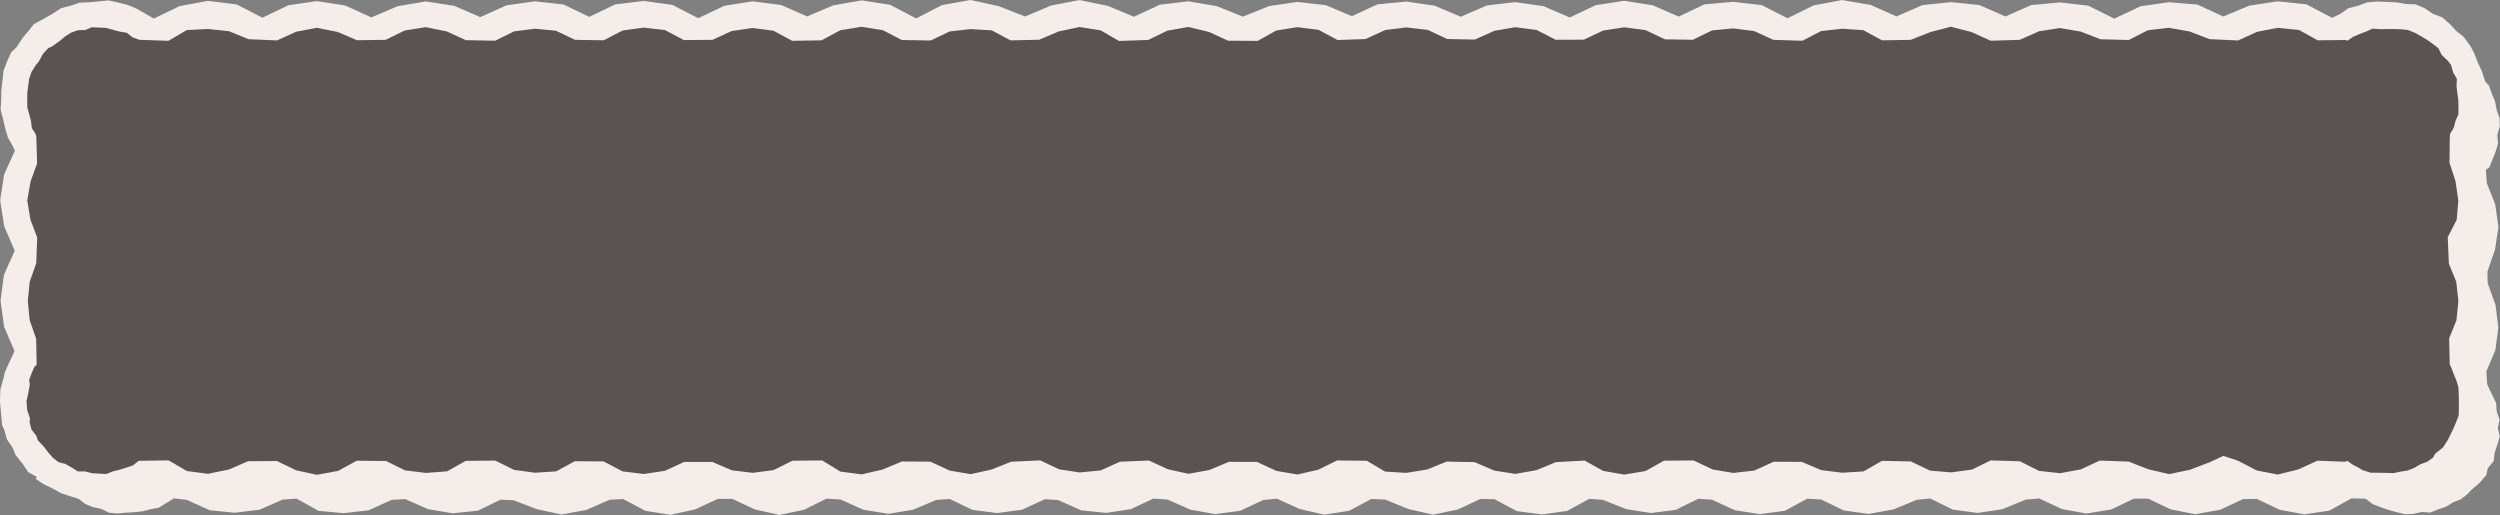 <?xml version="1.0" encoding="UTF-8" standalone="no"?><svg xmlns="http://www.w3.org/2000/svg" xmlns:xlink="http://www.w3.org/1999/xlink" fill="#f4edea" height="96.3" preserveAspectRatio="xMidYMid meet" version="1" viewBox="0.0 0.0 467.4 96.3" width="467.4" zoomAndPan="magnify"><rect x="0.0" y="0.0" width="467.4" height="96.3" fill="#808080" stroke="none"/><g id="change1_1"><path d="M466.46,46.7l-1.41,4.08l0.04,2.14l1.47,4.08l0.53,4.25l-0.56,4.24l-1.68,3.94l0.15,2.38l0.3,0.68l0.67,1.42l0.7,1.41 l0.11,1.59l0.53,1.51l-0.31,1.6l0.36,1.59l-0.46,1.52l-0.49,1.49l-0.2,1.59l-1.11,1.36l-0.23,1.19l-1.23,1.45l-1.61,1.4l-0.71,0.76 l-1.23,0.97l-1.46,0.58l-1.33,0.83l-1.48,0.49l-1.47,0.6l-1.6-0.12l-1.56,0.37l-1.59,0.04l-1.88-0.46l-1.83-0.54l-0.83-0.31 l-1.47-0.57l-1.25-0.97l0-0.04l-2.71-0.06l-4.12,2.28l-4.69,0.71l-4.64-0.87l-4.23-2.02l-2.6,0.03l-4.25,1.99l-4.64,0.84l-4.63-0.91 l-4.22-2.02l-2.68,0.03l-4.22,2.01l-4.63,0.76l-4.6-0.84l-4.22-1.98l-2.56,0.23l-4.36,1.79l-4.62,0.69l-4.64-0.63l-4.2-2.07 l-2.52,0.24L354,95.24l-4.61,0.84l-4.68-0.64l-4.25-2.06l-2.61-0.14l-4.14,2.26l-4.7,0.62l-4.66-0.73l-4.29-1.97l-2.56-0.17 l-4.2,2.08l-4.65,0.58l-4.6-0.72l-4.37-1.74l-2.55-0.19l-4.14,2.26l-4.7,0.66l-4.71-0.62l-4.17-2.23l-2.64-0.04l-4.23,1.97 l-4.61,0.96l-4.59-1.04l-4.34-1.77l-2.59-0.13l-4.16,2.22l-4.69,0.72l-4.59-1.06l-4.23-1.93l-2.56,0.26l-4.3,2l-4.69,0.63 l-4.63-0.84l-4.3-1.89l-2.63-0.17l-4.21,1.97l-4.6,0.7l-4.67-0.48l-4.33-1.92l-2.48-0.16l-4.26,1.97l-4.64,0.62l-4.64-0.59 l-4.22-2.04l-2.52,0.17l-4.34,1.84l-4.63,0.76l-4.64-0.75l-4.3-1.92l-2.62-0.17l-4.18,2.08l-4.63,0.97l-4.61-1.04l-4.23-1.97 l-2.68,0.01l-4.24,1.97l-4.62,1.01l-4.69-0.75l-4.16-2.21l-2.55,0.15l-4.31,1.9l-4.64,0.85l-4.6-0.99l-4.41-1.68l-2.41-0.1 l-4.25,2.07l-4.69,0.47l-4.6-0.76l-4.27-1.89l-2.53,0.14l-4.3,1.96l-4.67,0.53l-4.7-0.43l-4.12-2.29l-2.6,0.19l-4.31,1.89 l-4.63,0.56l-4.67-0.46l-4.31-1.95l-2.59-0.29l0.04,0.11l-1.33,0.82l-1.34,0.82l-1.56,0.3l-1.51,0.39l-1.55,0.17l-1.55,0.08 L21.94,96l-1.58-0.15l-1.43-0.71l-1.53-0.33l-1.46-0.59l-1.24-0.97l-1.3-0.88l-1.35-0.87l-0.95-1.29l-1.2-1.48l-0.54-1L8.7,86.17 l-0.51-1.48l-0.2-0.84l-0.32-1.92l-0.14-1.88l0.06-1.91l0.36-1.92l0.14-0.87l0.81-1.37l0.7-1.38l0.33-0.65l-0.23-2.38l-1.73-3.99 l-0.44-4.31l0.54-4.28L9.76,53l0.07-2.3l-1.95-3.88l-0.32-4.33l0.73-4.22l1.48-4.04l0.01-2.34l-0.17-0.75l-0.67-1.4L8.39,28.3 l-0.4-1.5L7.5,25.29L7.29,23.7l0.51-1.55l-0.17-1.61l0.56-1.49l0.43-1.51l1-1.4l0.51-0.99l0.91-1.68l1.1-1.25l1.01-0.49l1.51-1.31 l1.35-0.76l1.4-0.7l1.46-0.55l1.55-0.2l1.5-0.64l3.16,0.22l1.54,0.27l1.54,0.28l1.43,0.67l1.43,0.61l1.41,0.7l-0.14,0.23l2.72-0.14 l4.29-1.85l4.59-0.66l4.62,0.55l4.15,2.1l2.57-0.37l4.36-1.85l4.66-0.58l4.68,0.52l4.16,2.18l2.7,0l4.16-2.17l4.67-0.4l4.7,0.29 l4.19,2.19l2.68,0.16l4.13-2.21l4.67-0.69l4.62,0.83l4.21,2.01l2.7,0.01l4.23-1.95l4.6-0.95l4.61,0.95l4.23,1.95l2.71,0l4.19-2.08 l4.64-0.92l4.69,0.74l4.14,2.24l2.66-0.07l4.26-1.94l4.62-1l4.61,1.02l4.31,1.84l2.51,0l4.26-2.01l4.66-0.81l4.7,0.71l4.19,2.18 l2.48-0.19l4.29-2.06l4.71-0.49l4.58,0.92l4.38,1.7l2.4-0.07l4.43-1.63l4.59-1.06l4.71,0.64l4.17,2.23l2.48-0.16l4.4-1.67l4.59-0.99 l4.69,0.66l4.29,2.02l2.62,0.31l4.08-2.31l4.68-0.39l4.71,0.32l4.17,2.23l2.5-0.16l4.37-1.76l4.62-0.71l4.64,0.61l4.26,1.97 l2.45-0.15l4.31-2l4.69-0.63l4.71,0.6l4.16,2.25l2.61-0.05l4.22-2.07l4.67-0.41l4.61,0.58l4.15,2.09l2.65-0.26l4.29-1.96l4.66-0.57 l4.65,0.6l4.21,2.06l2.54-0.18l4.34-1.84l4.63-0.88l4.62,0.93l4.32,1.85l2.42-0.09l4.41-1.65l4.59-0.78l4.58,0.79l4.25,1.89 l2.76,0.09l4.13-2.19l4.65-0.64l4.61,0.76l4.26,1.92l2.63,0.02l4.21-2.07l4.65-0.81l4.61,0.95l4.22,1.98l2.65-0.07l-0.08-0.17 l1.39-0.75l1.54-0.4l1.4-0.69l1.53-0.31l1.53-0.43l3.18-0.05l1.55,0.32l1.47,0.57l1.48,0.47l1.4,0.7l1.48,0.57l1.19,1.06l1.03,1.19 l1.28,0.97l0.87,1.7l0.79,0.84l0.57,1.61l0.6,1.44l0.28,1.54l0.54,1.51l0.03,1.59l-0.45,1.56l0.13,1.6l-0.44,1.52L466,29.82 l-0.59,1.46l-0.65,0.47l0.17,2.47l1.58,4.01l0.6,4.24L466.46,46.7z"/></g><g id="change2_1"><path d="M461.75,41.78l-1.64,4.04l-0.37,2.32l2.05,3.8l0.63,4.32l-0.81,4.27l-1.55,4.05l-0.29,2.39l0.65,0.48 l0.7,1.42l0.53,1.48l0.03,1.61l0.57,1.49l-0.22,1.59l0.3,1.59l-0.46,1.52l-0.2,1.57l-0.78,1.38l-0.7,1.54l-0.51,1.01l-1.07,1.54 l-1.33,1.68l-0.82,0.66l-1.31,0.88l-1.3,0.89l-1.54,0.44l-1.45,0.58l-1.51,0.45l-1.58-0.04l-1.56,0.17l-1.55-0.19l-1.94,0.01 l-1.82-0.58l-0.79-0.42l-1.44-0.6l-1.31-0.86l-0.14,0.17l-2.53-0.15l-4.17,2.2l-4.69,0.45l-4.67-0.51l-4.33-1.93l-2.59-0.34 l-4.16,2.09l-4.62,0.56l-4.62-0.57l-4.16-2.08l-2.7,0.18l-4.26,1.97l-4.64,0.6l-4.64-0.6l-4.22-2.03l-2.61,0.06l-4.22,2.13 l-4.69,0.42l-4.61-0.67l-4.27-1.91l-2.5,0.16l-4.31,1.97l-4.67,0.39l-4.64-0.51l-4.2-2.07l-2.58,0.17l-4.26,2.08l-4.69,0.61 l-4.61-0.88l-4.25-1.95l-2.67-0.03l-4.14,2.26l-4.7,0.54l-4.6-0.86l-4.37-1.74l-2.58-0.24l-4.13,2.24l-4.68,0.52l-4.66-0.61 l-4.19-2.11l-2.5,0.26l-4.32,2l-4.7,0.32l-4.69-0.33l-4.26-2.07l-2.51-0.09l-4.22,2.11l-4.68,0.38l-4.65-0.46l-4.17-2.14l-2.69,0.02 l-4.13,2.31l-4.71,0.45l-4.61-0.79l-4.36-1.78l-2.54-0.15l-4.2,2.09l-4.66,0.87l-4.59-1.08l-4.31-1.81l-2.53,0.02l-4.25,2.05 l-4.68,0.56l-4.69-0.51l-4.17-2.2l-2.73-0.13l-4.19,1.98l-4.58,1.02l-4.62-0.92l-4.25-1.95l-2.63,0.03l-4.18,2.2l-4.7,0.73 l-4.69-0.76l-4.2-2.15l-2.49,0.16l-4.4,1.68l-4.6,1.06l-4.61-1l-4.2-2.02l-2.72,0.04l-4.16,2.18l-4.67,0.62l-4.68-0.6l-4.34-1.94 l-2.48-0.21l-4.17,2.22l-4.7,0.74l-4.69-0.78l-4.09-2.31l-2.67,0.18l-4.31,1.85l-4.61,0.64l-4.59-0.69l-4.27-1.86l-2.72-0.14 l-4.13,2.19l-4.64,0.77l-4.68-0.66l-4.15-2.22l-2.74-0.06l-0.01,0.04l-1.27,0.91l-1.37,0.77l-1.46,0.61l-1.6,0.04l-1.52,0.43 l-1.57,0.08l-1.56-0.23l-1.57-0.11l-1.52-0.37l-1.51-0.44l-1.31-0.91l-1.35-0.76l-1.18-1.03l-1.2-0.99l-1.33-0.93l-0.83-1.74 l-0.65-0.91L3.86,81.1l-0.83-1.37L3,78.84l-0.49-1.9l-0.08-1.9l0.43-1.88l0.02-1.96l0.16-0.87l0.55-1.48l0.72-1.41l0.52-0.56 l0.07-2.45l-1.93-3.87L2.4,56.26l0.68-4.28l1.84-3.89L4.7,45.77L2.92,41.8l-0.35-4.32l0.48-4.29l1.86-3.89l-0.27-2.33l-0.39-0.65 l-0.44-1.53L3.2,23.36l-0.48-1.5L2.4,20.3l0.23-1.6l0.11-1.56l-0.01-1.58l0.64-1.45l0.42-1.5l0.51-1.64l0.91-0.77l0.89-1.69 l1.06-1.27l0.82-0.71l1.67-1.12l1.33-0.82l1.41-0.69l1.49-0.47l1.54-0.28l1.53-0.43l3.14,0.09l1.6-0.01l1.45,0.69l1.56,0.31 l1.27,0.96l1.49,0.56l-0.12,0.2l2.77,0.03l4.16-2.12l4.64-0.83l4.65,0.79l4.14,2.16l2.76-0.04l4.22-1.94l4.59-0.93l4.66,0.7 l4.18,2.13l2.52-0.25l4.4-1.7l4.61-0.77l4.68,0.52l4.26,2.05l2.51,0.05l4.3-1.88l4.62-0.61l4.59,0.68l4.22,1.95l2.58-0.22l4.26-2.1 l4.71-0.59l4.6,0.93l4.4,1.7l2.5,0.18l4.2-2.11l4.67-0.65l4.7,0.55l4.22,2.14l2.66,0.19l4.18-2.04l4.61-1.02l4.6,1.04l4.17,2.04 l2.77-0.05l4.12-2.29l4.7-0.61l4.69,0.66l4.27,2.04l2.57,0.15l4.18-2.12l4.66-0.42l4.59,0.63l4.34,1.77l2.54,0.07l4.31-1.82 l4.59-0.66l4.58,0.67l4.36,1.72l2.62,0.21l4.12-2.26l4.68-0.6l4.67,0.65l4.24,2.05l2.67,0.17l4.1-2.29l4.69-0.76l4.58,1.1l4.22,1.93 l2.71-0.06l4.25-1.94l4.61-0.78l4.67,0.55l4.28,2.01l2.49,0.04l4.26-2.03l4.67-0.78l4.65,0.85l4.22,2.05l2.52-0.18l4.38-1.71 l4.6-0.73l4.59,0.74l4.24,1.92l2.54-0.23l4.38-1.76l4.62-0.78l4.62,0.75l4.19,2.04l2.61-0.19l4.22-2.16l4.71-0.43l4.63,0.71 l4.25,1.97l2.68,0.11l4.14-2.19l4.66-0.76l4.58,1.02l4.24,1.9l2.61-0.15l4.31-1.88l4.63-0.64l4.61,0.69l4.37,1.75l2.48,0.12 l4.29-1.88l4.61-1.01l4.62,0.98l4.16,2.09l2.59-0.29l0.05,0.02l1.42-0.67l1.46-0.57l1.4-0.72l1.56-0.2l1.52-0.54l3.18,0.14 l1.51,0.48l1.57,0.16l1.49,0.5l1.31,0.89l1.34,0.77l1.48,0.66l1.17,1.08l1.09,1.17l0.99,1.63l0.72,0.9l0.49,1.65l0.39,1.51 l0.52,1.48l0.47,1.52l-0.14,1.59l-0.24,1.56l-0.12,1.55l-0.5,1.48l-0.31,1.54l-0.56,1.48l-0.54,0.54l0.11,2.34l1.44,4.07l0.59,4.23 L461.75,41.78z" fill="#5b5353"/></g><g id="change1_2"><path d="M425.85,93.76l-5.36-0.85l-4.82-2.42l-4.91,2.11l-5.27,1.16l-5.37-0.83l-4.82-2.6l-4.82,2.59l-5.36,0.67l-5.32-0.83 l-4.87-2.42l-4.92,2.25l-5.27,1.03l-5.32-0.85l-4.86-2.2l-4.87,2.16l-5.31,0.83l-5.36-0.67l-4.83-2.52l-4.9,2.26l-5.28,1.06 l-5.29-1.04l-4.9-2.2l-4.85,2.36l-5.34,0.76l-5.3-0.86l-4.88-2.45l-4.88,2.44l-5.3,0.85l-5.31-0.82l-4.87-2.41l-4.89,2.35 l-5.29,0.84l-5.28-0.87l-4.9-2.36l-4.91,2.36l-5.28,0.87l-5.34-0.65l-4.84-2.37l-4.88,2.22l-5.3,1.02l-5.3-1.05l-4.89-2.1 l-4.82,2.31l-5.36,0.43l-5.26-0.77l-4.93-2.02l-4.89,2.15l-5.3,0.89l-5.26-0.99l-4.92-2.09l-4.83,2.36l-5.35,0.9l-5.37-0.82 l-4.82-2.67l-4.85,2.54l-5.33,0.54l-5.29-0.66l-4.89-1.99l-4.92,1.9l-5.27,0.89l-5.3-0.76l-4.88-2.28l-4.9,2.2l-5.28,0.72 l-5.32-0.59l-4.87-2.12l-4.81,2.29l-5.37,0.5l-5.36-0.54l-4.83-2.25l-4.83,2.24l-5.35,0.87l-5.3-1.03l-4.88-2.14l-4.91,2.03 l-5.27,0.94l-5.38-0.61l-4.86-2.34l-1.53,0.61l-1.47,1.03l-1.76,0.51l-1.78,0.32l-1.72,0.41l-3.65-0.15l-1.83-0.03l-1.75-0.53 l-1.73-0.58L9.8,91.3l-1.64-0.77L6.7,89.55l0.19-0.39l-1.6-0.88l-1.05-1.55L2.9,85.05l-0.5-1.28l-1.12-1.66L0.81,80.4L0.4,79.48 L0.18,77.2L0,75.04l0.06-2.19l0.61-2.19l0.23-1.01l0.7-1.63l0.76-1.59l0.35-0.81l-1.94-4.51L0.1,56.26l0.62-4.85l2.04-4.54 l-1.98-4.56l-0.75-4.83l0.73-4.84l2.03-4.47l-0.41-0.83l-0.89-1.6l-0.51-1.72l-0.4-1.75l-0.47-1.75l0.12-1.82l0.01-1.8l0.22-1.79 l0.2-1.87l0.61-1.63L2.08,9.8l1.02-0.99l1.18-1.8L5.48,5.6l0.81-1.07l2.05-1.11L9.9,2.53l1.5-0.99l1.76-0.46l1.73-0.58l1.78-0.07 l3.67-0.35l1.83,0.42l1.74,0.42l1.68,0.72l1.59,0.93l1.58,0.9l4.84-2.33l5.28-0.98l5.37,0.67l4.81,2.48l4.86-2.33l5.32-0.77 l5.31,0.82l4.88,2.23l4.91-2.1l5.27-0.89l5.29,0.81l4.89,2.12L94.68,1l5.31-0.75l5.36,0.58l4.82,2.33l4.82-2.33l5.36-0.65l5.34,0.73 l4.85,2.49l4.89-2.32l5.29-0.83l5.33,0.69l4.85,2.13l4.87-2.07l5.32-0.93l5.34,0.83l4.84,2.54l4.85-2.49L181.45,0l5.27,1.15 l4.92,1.93l4.88-2.05l5.3-1.02l5.28,1.08l4.9,2.04l4.84-2.25l5.35-0.63l5.27,0.89l4.91,1.97l4.91-1.98l5.27-0.77l5.32,0.61 l4.87,2.06l4.81-2.22l5.37-0.52l5.29,0.77l4.89,2.07l4.88-2.11l5.31-0.62l5.27,0.75l4.91,2.12l4.86-2.3l5.32-0.82l5.32,0.83 l4.87,2.12l4.81-2.28l5.37-0.48l5.33,0.61l4.85,2.46l4.87-2.4l5.31-1l5.34,0.9l4.84,2.16l4.86-2.11l5.32-0.56l5.33,0.54l4.85,2.14 l4.85-2.13l5.33-0.5l5.3,0.6l4.88,2.43l4.92-2.31l5.27-0.75l5.36,0.43l4.82,2.24l4.88-2.03l5.3-0.81l5.38,0.56l4.79,2.52l1.6-0.76 l1.48-1.05l1.77-0.44l1.72-0.64l1.83-0.16l3.64,0.16l1.75,0.3l1.85,0.08l1.69,0.72l1.52,1.05l1.71,0.63l1.36,1.17l1.28,1.37 l1.43,1.15l1.25,1.73l0.66,1.21l0.7,1.82l0.78,1.64l0.55,1.75l-0.08,1.85l0.17,1.8l0.12,1.89l-0.4,1.73l-0.43,1.82l-0.62,1.66 l-1,1.49l-0.28,0.82l2.14,4.46l0.61,4.91l-0.72,4.87l-1.81,4.52l1.62,4.57l0.92,4.82l-0.59,4.92l-1.99,4.52l0.43,0.53l0.48,1.81 l0.8,1.62l0.4,1.77l0.1,1.81l0.18,1.8l-0.08,1.85l-0.3,1.73l-0.45,1.8l-0.46,1.72l-0.74,1.79l-0.76,1.16l-1.21,1.79l-1.63,1.83 l-1.22,0.49l-1.39,1.12l-1.36,1.19l-1.75,0.6l-1.66,0.56l-1.81,0.49l-1.79,0.17l-3.68,0.28l-2.1-0.6l-2.21-0.3l-0.98-0.37l-1.64-0.8 l-1.36-1.04l-4.89,2.21L425.85,93.76z M415.67,85.23l2.76,0.91l3.5,1.82l3.92,0.76l3.86-0.96l3.55-1.63l5.28,0.2l0.29-0.19 l1.08,0.76l1.15,0.6l0.65,0.4l1.54,0.48l1.65,0l2.62,0.07l1.33-0.28l1.31-0.21l1.21-0.49l1.17-0.68l1.26-0.46l1.08-0.78l0.43-0.75 l1.42-1.13l0.9-1.38l0.38-0.8l0.65-1.3l0.51-1.21l0.5-1.26l0.04-1.34l0-1.34l-0.02-1.29l-0.07-1.39l-0.38-1.23l-0.51-1.25 l-0.49-1.27L458,68.09l-0.11-4.83l1.37-3.39l0.36-3.61l-0.4-3.6l-1.38-3.37l-0.21-4.96l1.67-3.22l0.31-3.63l-0.52-3.56l-1.13-3.49 l0.05-4.78l0.07-0.63l0.67-1.12l0.33-1.28l0.55-1.24l0-1.34l-0.02-1.34l-0.18-1.26l-0.16-1.35l0.07-1.34l-0.69-1.19l-0.42-1.44 l-0.55-0.72l-1.18-1.13l-0.61-1.25l-1.1-0.84l-1.04-0.74l-1.12-0.67l-1.19-0.66l-1.24-0.5l-1.32-0.14l-1.33-0.04l-2.61,0.02 l-1.39-0.09l-1.21,0.55l-1.21,0.46l-1.19,0.52l-1.08,0.74l-0.23-0.15l-5.32,0.06l-3.48-1.93l-3.97-0.41l-3.87,0.75l-3.57,1.62 l-5.33-0.25l-3.71-1.43l-3.88-0.69l-3.96,0.46l-3.54,1.82l-5.3-0.14L389,5.9l-3.89-0.66l-3.9,0.61l-3.62,1.6l-5.42,0.16l-3.57-1.62 L364.75,5l-3.86,1l-3.67,1.45l-5.36,0.09l-3.5-1.9l-3.97-0.27l-3.92,0.44l-3.5,1.81l-5.42-0.17l-3.61-1.64l-3.91-0.5l-3.95,0.38 l-3.58,1.75l-5.23-0.08l-3.62-1.73l-3.98-0.52l-3.95,0.6l-3.6,1.71l-5.27,0.02l-3.56-1.83l-3.98-0.52l-3.93,0.68l-3.64,1.63 l-5.17-0.1l-3.65-1.71l-3.98-0.46l-3.97,0.49L255.3,7.3l-5.24,0.18l-3.53-1.9l-3.99-0.5l-3.94,0.63l-3.45,1.93l-5.55-0.03 l-3.55-1.63l-3.86-0.94l-3.94,0.69l-3.58,1.74l-5.46,0.19l-3.43-1.99l-3.96-0.62l-3.89,0.83l-3.65,1.55l-5.36,0.12l-3.51-1.88 l-3.96-0.23l-3.9,0.44L174,7.57l-5.41-0.09l-3.54-1.84l-3.97-0.63l-3.97,0.64l-3.51,1.89l-5.5,0.09l-3.47-1.88l-3.93-0.52L136.8,5.8 l-3.6,1.65l-5.35,0.04l-3.53-1.87l-3.97-0.46l-3.94,0.54l-3.52,1.83l-5.38-0.08l-3.58-1.71l-3.93-0.37l-3.9,0.5l-3.52,1.74 L87.1,7.51l-3.59-1.64l-3.9-0.79L75.67,5.7L72.1,7.45l-5.36,0.07l-3.62-1.55L59.25,5.2l-3.88,0.73L51.8,7.56l-5.31-0.23L42.8,5.83 l-3.91-0.41l-3.97,0.2l-3.43,2.01l-5.44-0.19L24.8,6.99l-1.08-0.86l-1.32-0.22l-1.27-0.34l-1.33-0.36L17.17,5.1l-1.23,0.51 l-1.39,0.04L13.3,6.1l-1.12,0.71l-1.02,0.85l-1.4,1L8.98,9.03l-0.95,1.05l-0.8,1.46l-0.58,0.68l-0.77,1.26l-0.43,1.26l-0.18,1.33 l-0.17,1.31L5.09,18.7l0.01,1.34l0.35,1.28l0.33,1.22l0.18,1.41l0.71,1.12l0.12,0.56l0.15,4.92l-1.23,3.4l-0.61,3.55l0.59,3.55 l1.27,3.38l-0.19,4.8l-1.22,3.45l-0.35,3.59l0.35,3.59l1.21,3.47l0.09,4.86L6.43,68.6l-0.51,1.16l-0.48,1.3l0.14,0.81L5.3,73.44 l-0.35,1.6l0.13,1.61L5.6,78.2l-0.06,0.74l0.33,1.33l0.91,1.19l0.29,0.85l1.11,1.19L9,84.56l0.87,1.01l1.05,0.82l1.31,0.35 l1.17,0.67l1.15,0.73l1.35-0.01l1.34,0.35l2.63,0.14l1.26-0.5l1.26-0.31l1.26-0.4l1.22-0.41l1.07-0.85l5.58-0.08l3.42,2l3.96,0.51 l3.87-0.79l3.61-1.56l5.41-0.03l3.55,1.72l3.91,0.85l3.95-0.73l3.48-1.9l5.5,0.05l3.53,1.75l3.91,0.48l3.97-0.3l3.47-1.95l5.53-0.06 l3.52,1.74l3.89,0.53l3.97-0.25l3.5-1.9l5.39,0.04l3.53,1.86l3.97,0.49l3.94-0.59l3.63-1.67l5.25,0l3.65,1.57l3.91,0.47l3.89-0.51 l3.51-1.75l5.58-0.06l3.4,2.09l3.99,0.52l3.87-0.9l3.65-1.51l5.31,0.03l3.61,1.67l3.93,0.67l3.88-0.86l3.68-1.46l5.44-0.26 l3.52,1.67l3.85,0.59l3.92-0.38l3.62-1.63l5.42-0.22l3.55,1.64l3.86,0.84l3.89-0.71l3.66-1.53l5.24,0.02l3.62,1.68l3.95,0.67 l3.88-0.89l3.51-1.73l5.56,0.05l3.43,2.03l3.98,0.24l3.86-0.63l3.66-1.48l5.24,0.1l3.67,1.58l3.93,0.62l3.91-0.69l3.7-1.51 l5.35-0.29l3.46,1.93l3.95,0.69l3.96-0.66l3.47-1.94l5.55-0.04l3.53,1.68l3.87,0.65l3.93-0.44l3.62-1.65l5.24,0.02l3.67,1.55 l3.91,0.48l3.98-0.24l3.46-1.98l5.39,0.11l3.59,1.72l3.94,0.33l3.88-0.52l3.52-1.72l5.47,0.16l3.55,1.8l3.95,0.43l3.87-0.71 l3.55-1.65l5.4,0.19l3.69,1.44l3.87,0.9l3.89-0.81l3.73-1.42L415.67,85.23z"/></g></svg>